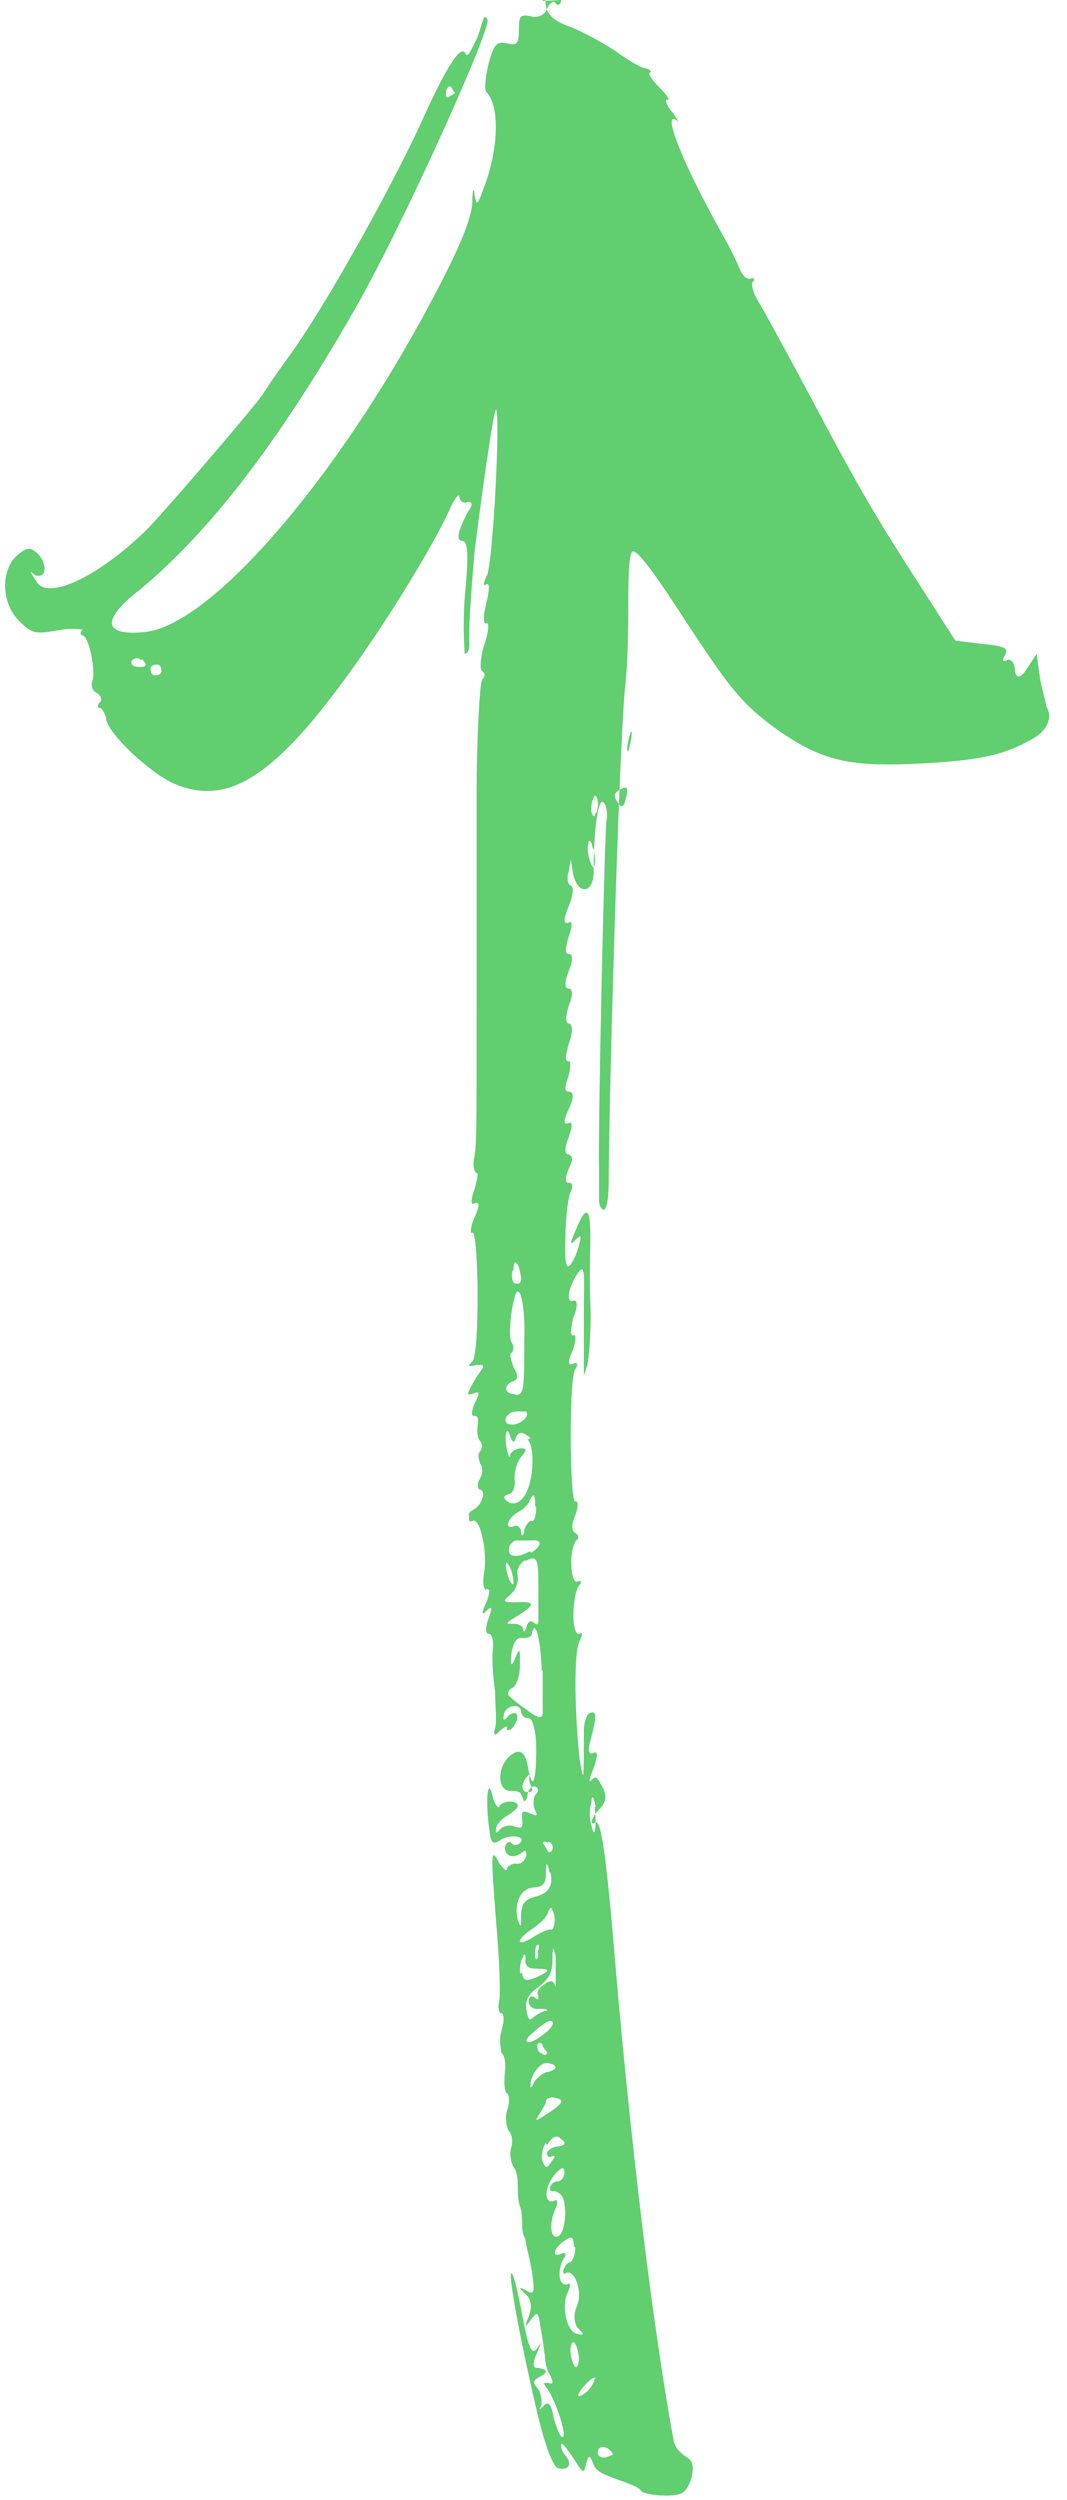 <?xml version="1.0" encoding="UTF-8"?>
<svg id="Layer_1" xmlns="http://www.w3.org/2000/svg" version="1.1" viewBox="0 0 98.5 230.6">
  <!-- Generator: Adobe Illustrator 30.0.0, SVG Export Plug-In . SVG Version: 2.1.1 Build 123)  -->
  <defs>
    <style>
      .st0 {
        fill: #61ce70;
      }
    </style>
  </defs>
  <path class="st0" d="M51.8,0h0c0,.4-.3.6-.5.3s-.6,0-.8.5c-.2.6-.9.9-1.5.7-1-.2-1.1,0-1.1,1.3s-.2,1.4-1.1,1.2-1.2,0-1.7,1.9c-.3,1.2-.4,2.4-.2,2.6,1.3,1.3,1.1,5.5-.3,9-.5,1.4-.6,1.5-.8.5,0-.8-.2-.6-.2.6s-.9,3.6-2.7,7.1c-8.8,17.3-21.1,31.9-27.5,32.6-3.9.4-4.1-1.1-.5-3.9,6.3-5.2,12.7-13.4,19.7-25.6,4.4-7.6,12.8-26.2,12.4-27s-.5.7-1,1.8c-.5,1-.8,1.7-1,1.4-.4-1-1.7.9-4.3,6.7-3.1,6.6-8.8,16.7-11.9,21-1.4,1.9-2.5,3.6-2.5,3.6-.2.5-9,10.8-10.8,12.6-4.3,4.2-9,6.5-10.1,4.8s-.3-.6,0-.6c1,.2.9-1.3,0-2.1-.7-.6-1-.5-2,.4C0,52.9.2,55.9,1.9,57.4c1.1,1.1,1.4,1.1,3.7.7,1.3-.2,2.3,0,2,0-.2.2-.2.5,0,.5.6,0,1.3,3.4.9,4.3-.1.3,0,.8.4,1s.6.7.3.9c-.2.2-.2.5,0,.5s.5.5.6,1c.1,1.3,4,5,6.3,6,4.7,2,8.8-.4,15.1-8.8,4-5.3,8.8-13.1,10.4-16.7.4-.9.8-1.3.8-1,0,.4.4.7.8.5.4,0,.5.2,0,.9-1,1.9-1.1,2.7-.5,2.7s.5,2.1.2,5.2c-.2,2.9,0,5.2,0,5.2.3,0,.5-.5.4-1.3,0-1.8.3-5.7.5-8,.6-4.9,1.8-13.5,2-13.2.4.7-.3,14.6-.9,15.4-.3.6-.3.9,0,.7s.3.5,0,1.7-.3,2,0,1.9.2.8-.2,2c-.4,1.3-.4,2.3-.2,2.4s.4.4,0,.8c-.2.4-.5,5.2-.5,10.6v19.4c0,12.1,0,12.3-.2,14-.2.8,0,1.5.2,1.5s0,.8-.2,1.5c-.4,1.1-.3,1.5,0,1.3.5-.2.5.2,0,1.3-.4.9-.4,1.6-.2,1.4.6-.2.7,11.3,0,11.9s0,.4.4.3c.8,0,.8,0,0,1.1-1,1.7-1,1.8-.2,1.5.5-.2.5,0,0,1-.3.7-.3,1.2,0,1.1.3,0,.4.3.3.9s0,1.2.2,1.4.3.6,0,1,0,.8,0,1.1c.3.3.3.9,0,1.4s-.2,1,0,1c.6.1.2,1.4-.5,1.8s-.5.5-.5.8,0,.4.3.3c.7-.4,1.4,2.7,1.1,4.7-.2,1.1,0,1.8.2,1.6.4-.1.3.4,0,1.2-.5,1.1-.4,1.2,0,.8.5-.5.6-.4.2.7-.3.8-.3,1.4,0,1.4s.5.6.4,1.4,0,2.5.2,3.9c0,1.3.2,2.9,0,3.4-.2.7,0,.8.5.2.5-.4.7-.4.6-.2s.2.3.5,0c.3-.4.6-1,.4-1.2,0-.3-.5-.2-.8.1-.3.4-.5.5-.4,0,0-.9,1.4-1.3,1.6-.5,0,.4.3.7.7.7s.7,1.2.7,2.9c0,3.2-.4,3.9-.8,1.4-.2-1.1-.7-1.5-1.4-1-1.4.9-1.5,3.4-.2,3.4s.9.4,1.2.7c0,.4.3.3.4-.3,0-.5.4-.9.7-.8s.4.4,0,.8c-.2.4-.2,1,0,1.4s.3.6-.4.3-.9-.3-.8.5,0,.9-.7.7c-.4-.2-.9-.1-1.3.2-.3.4-.5.5-.4,0,0-.4.5-.9,1-1.2s1-.7,1-.9c0-.6-1.4-.5-1.7,0,0,.3-.4,0-.6-.8-.4-1.9-.7-.3-.4,2.4.2,1.8.3,2,1,1.6.9-.7,2.6-.4,1.9.2-.2.2-.6.3-.8,0-.2-.2-.5,0-.6.4,0,.9.9,1.1,1.7.4.2-.2.3,0,.3.4-.2.5-.5.8-1,.7-.4,0-.8.3-.8.5,0,.3-.3,0-.7-.5-.8-1.6-.8-1.1-.3,5.4.3,3.3.4,6.4.3,7.2-.2.7,0,1.3.2,1.2.2,0,.3.6,0,1.6s0,1.9,0,2.1c.3.1.4,1,.3,1.9s0,1.7.2,1.8.3.8,0,1.6c-.2.8,0,1.7.2,1.9s.4.8.2,1.5,0,1.4.2,1.8c.3.3.4,1,.4,1.6s0,1.5.2,2,.2,1.3.2,1.6,0,1,.3,1.4c0,.4.4,1.8.6,3,.3,2.1.2,2.2-.5,1.8s-.8-.3,0,.4c.5.5.5,1.2.2,2-.4,1-.4,1.1.2.3s.7-.8.9.7c.2.9.3,2,.4,2.6,0,.6.2,1.4.5,1.8.3.7.3.9-.2.7-.5,0-.4,0-.2.4.7.7,2.1,4.7,1.5,4.6-.2,0-.5-.8-.8-1.8-.2-1.3-.5-1.5-.9-1.1-.4.5-.5.4-.2-.1,0-.3,0-.9-.3-1.4-.6-.7-.5-.8.2-1.2.8-.4.6-.7-.5-.8-.2-.1-.2-.6.2-1.4.4-1,.5-1.1,0-.4-.5.7-.8.1-1.4-3.1-.4-2.1-.8-3.9-1-3.8-.3.2,1,7,2.5,13.3.7,2.8,1.4,4.7,1.9,4.7,1,.2,1.2-.5.6-1.2-.3-.3-.4-.7-.4-1,0-.3.5.3,1.1,1.2.9,1.4,1,1.6,1.2.6.2-.8.3-.9.6-.2.3.9.8,1.1,3.1,1.9.5.2,1.3.5,1.4.8.2.2,1.2.4,2.2.4,1.6,0,1.9-.2,2.4-1.5.3-1.2.2-1.7-.5-2.1-.5-.3-1-.9-1.1-1.4-2-10.9-4-27.8-5.4-44.1-.8-9.7-1.3-13.2-1.8-13-.6.3-.5-.3.4-1.3.6-.6.6-1.2.2-2-.5-.9-.6-1-1-.6-.3.3-.2-.1.2-1.1.4-1.2.4-1.6,0-1.4s-.6-.1-.3-1.1c.6-2.3.6-2.8,0-2.6-.3,0-.6.9-.6,1.6,0,4.9,0,5-.4,2.6-.5-4.8-.5-10,0-10.8.3-.6.3-.9,0-.7-.8.3-.7-3.7,0-4.5.2-.2.2-.5-.2-.3-.7.2-.8-3.3,0-3.9.2-.2,0-.5-.2-.6-.3-.1-.4-.7,0-1.6.3-.8.3-1.4,0-1.3-.5,0-.6-11.2,0-12.2.3-.4.2-.7-.2-.5-.5.2-.5-.2,0-1.3.3-.9.3-1.5,0-1.3-.3,0-.2-.6,0-1.6.5-1.1.4-1.8,0-1.6-.7.2-.4-1.3.4-2.5s.6.4.6,3.5v5.4c0,.7,0,.5.3-.4.2-.8.4-3.5.3-5.8s0-5.1,0-6.1c0-2.8-.4-3-1.4-.5-.5,1.1-.5,1.3,0,.8s.6-.5.4.3-.5,1.5-.8,1.9c-.4.6-.6,0-.5-2.5,0-1.9.3-3.9.5-4.2.2-.4.2-.8-.2-.8s-.3-.5,0-1.3c.4-.7.4-1.2,0-1.3-.4,0-.4-.6,0-1.6.4-1.1.3-1.5,0-1.3-.5.2-.5-.2,0-1.3.5-1,.5-1.6,0-1.6s-.3-.6,0-1.5c.2-.8.2-1.4,0-1.3-.4,0-.3-.5,0-1.6.4-1.1.4-1.8,0-1.9-.3,0-.3-.6,0-1.6.4-1,.4-1.6,0-1.6s-.4-.6,0-1.6.4-1.6,0-1.6-.3-.6,0-1.6c.4-1.1.3-1.5,0-1.3-.5.2-.5-.3,0-1.5.4-1,.5-1.8.2-1.9s-.4-.7-.2-1.3l.2-1.1.2,1.3c.4,1.9,1.8,1.9,1.9,0,0-4,.4-7,.9-6.6.3.3.4,1,.3,1.6-.2,1.1-.8,28.7-.7,32.1v2.6c0,.6,0,1.1.4,1.3.3,0,.5-.9.5-3,0-6.5.9-38.5,1.5-45.2.2-1.4.3-4.6.3-7s0-4.8.3-5.4c.2-.7,1.7,1.2,5,6.3,4.2,6.4,5.2,7.6,8.3,9.9,4.4,3.1,6.9,3.6,14,3.2,5-.3,7.3-.8,9.8-2.3h0c1.3-.7,1.8-2,1.2-2.9,0-.3-.4-1.5-.6-2.7l-.3-2.2-.9,1.4c-.6.9-1,.9-1.1.2,0-.7-.4-1.2-.7-1-.5.2-.5,0-.2-.5.3-.6,0-.8-2.1-1l-2.5-.3-3.4-5.3c-4.4-6.8-5.9-9.5-10.3-17.8-2-3.7-4-7.4-4.5-8.2s-.7-1.7-.5-1.8c.3-.3,0-.4-.2-.3-.4.1-.8-.3-1.1-1.1-.3-.7-.9-1.9-1.3-2.6-3.9-6.9-6-12.2-4.3-10.8.2.3,0-.1-.5-.8-.6-.7-.8-1.3-.5-1.2s0-.4-.7-1.1-1.1-1.3-.9-1.4,0-.3-.4-.4c-.4,0-1.7-.8-2.8-1.6-1.2-.8-3.1-1.8-4.1-2.2-1.4-.5-2.1-1-2.3-1.9,0-.7-.2-.9-.3-.5L51.8,0ZM41.2,8.4c0-.3.3-.6.5-.3l.3.5-.5.3c-.3.2-.4,0-.3-.5ZM14.9,61.9c0,.3-.3.4-.6.4s-.4-.3-.4-.6.3-.4.6-.4.4.3.4.6ZM13.1,60.8h0c.6.6.4.8-.5.7-.4,0-.6-.4-.4-.6.2-.2.6-.3.8,0h0ZM56,225.8c.4.2.6.6.6.6,0,0-.3.2-.8.3-.4,0-.7-.2-.6-.6,0-.3.4-.5.8-.3ZM54.9,219.4c0,.2-.2.7-.7,1.2-1.1.9-1.1.3,0-.8.4-.4.7-.6.8-.4h0ZM53.2,216.4c.2.5.3,1.2.2,1.6q-.2.7-.5,0c-.2-.5-.3-1.2-.2-1.6q.2-.7.5,0ZM53.1,207.4h0c0,.6-.2,1.1-.5,1.3-.3,0-.5.5-.6.7,0,.3,0,.4.2.3.8-.5,1.6,1.6,1.1,2.9-.4.9-.3,1.6,0,2.1.7.7.6.7,0,.6-1-.2-1.5-2.6-.9-3.8.3-.7.3-1,0-.8-.8.3-1-1.2-.4-2.3.3-.4.3-.7-.2-.5-1,.4-.6-.6.3-1.2s.8-.2.9.6h.1ZM52.1,200.3h0c0,.5-.2.8-.5.9-.4,0-.7.2-.8.5s0,.5.3.4c.2,0,.6.2.8.5.5,1,.3,3.4-.4,3.7-.7.2-.8-1.1-.3-2.4.4-.7.2-1.1,0-.9-1,.4-1-1.2,0-2.4.6-.7.9-.8.9-.2h0ZM50.6,197.7c.4-.6.8-.8,1.2-.4.5.4.4.6-.3.7-.5,0-1,.4-1,.6,0,.3.2.5.4.3.4-.1.4,0,0,.5-.4.6-.5.7-.8,0-.2-.5,0-1.3.3-1.8v.2h.2ZM48,182c0-.5,0-1.1.3-1.5,0-.3.3-.3.2.3,0,.6.3.8,1,.8,1.4,0,1.3.2,0,.8-1,.4-1.2.3-1.3-.4h-.2ZM50.5,195h0c-1.1.7-1.2.8-.7,0s.6-1,.6-1.2.4-.4.8-.3c1,.2.8.5-.7,1.5h0ZM51,190.4h0c.4.2.4.5-.3.7-.5,0-1.2.6-1.4,1-.3.6-.4.6-.3,0,0-.4.4-1.1.7-1.4.4-.4.8-.5,1.2-.3h0ZM49.6,188.7c0-.3.4-.4.5,0s.5.5.4.7-.3.2-.5,0c-.2,0-.4-.3-.4-.6h0ZM49.7,188c-.6.4-1.1.5-1.1.2s1.8-1.8,2.2-1.8c.6.1,0,.9-1.1,1.6ZM51,179.6h0c.2.3.3.8.3,1.1v2c0,.7,0,.9,0,.6-.2-.6-.4-.7-1-.3s-.8.8-.6,1.1c0,.4,0,.4-.3.2-.3-.3-.6-.1-.6.3s.3.8,1.1.7c.7,0,.8.2.4.2-.4.1-1,.5-1.2.7s-.4,0-.5-.8c-.2-.8.2-1.5,1.1-2.1.9-.7,1.3-1.3,1.3-2.4s0-1.3.3-1l-.2-.3ZM49.7,180.2c0,.6-.3.7-.3.2,0-.4,0-.9.2-1s.2.2,0,.8ZM50.9,176.1c.5.5.3,1.9,0,1.9-.2-.1-.9.2-1.7.7s-1.3.6-1.2.3.7-.8,1.3-1.2,1.2-1,1.3-1.4.3-.5.4-.3h0ZM50.8,172.7h0c.3,1.1-.1,1.9-1.2,2.2-1.2.3-1.5.7-1.5,2,0,.9,0,1-.3.2-.4-1.8.4-3,1.6-3,.8-.1,1-.4,1-1.4s.1-.9.3-.2v.2h.1ZM50.6,169.9c.3,0,.5.4.4.7s-.4.4-.5,0l-.4-.6c0-.1.3-.2.5,0h0ZM49,163.6q.2,0,0,0c-.2.2-.2.7,0,1.1.2.5.2.6-.3.6-.8,0-.5-1.2.3-1.7h0ZM54.9,166.7c.2,1.9,0,3.1-.3,1.7-.2-.6-.2-1.6,0-2.1,0-.8.2-.7.4.4h-.1ZM47,145.7c-.2-.5-.3-1.1-.3-1.4s.2-.1.4.3c.2.5.3,1.1.3,1.4s-.2.1-.4-.3ZM50.1,154.1h0c0,1.6,0,3.4,0,3.9q0,.9-1.5-.3c-.9-.6-1.7-1.3-1.7-1.4,0-.2,0-.4.4-.6s.7-1.2.7-2.1c0-1.6,0-1.7-.5-.5-.3.7-.4.5-.3-.5.2-1.2.5-1.6,1.1-1.5.4,0,.8-.1.8-.4.3-1.5.8.5.9,3.2h0v.2ZM48.5,144c1.1-.6,1.2-.2,1.2,2.3v2.9c0,.6,0,.8-.4.5-.3-.3-.6-.1-.7.4-.2.5-.3.5-.3.2s-.6-.6-1-.5c-.7,0-.6-.1.4-.7,1.8-1.1,1.7-1.4,0-1.3-1.2,0-1.4,0-.6-.7.5-.4.8-1.2.7-1.7-.2-.6.2-1.2.7-1.5h0ZM48.9,143.1h0c-1.2.7-2.1.5-1.9-.3,0-.3.4-.7.7-.7h1.4c1-.1.9.5,0,1.1h-.1ZM49.5,139h0c0,.8-.2,1.4-.4,1.3s-.5.3-.7.8c0,.6-.3.7-.3.2,0-.4-.4-.7-.7-.5-.9.3-.5-.8.4-1.3s1-.9,1.2-1.3c.3-.5.4-.3.4.7h0ZM48.7,132.8h0c.7.6.6,3.9-.3,5.2-.4.6-.9.8-1.4.6-.6-.4-.6-.6,0-.8.4-.1.6-.7.5-1.4,0-.7.2-1.5.6-2,.6-.7.5-.8,0-.8s-1,.4-1,.6c0,.4-.2.1-.3-.5-.3-1.4,0-2.3.3-1.2.2.6.4.6.5.2.2-.7.7-.7,1.4,0h-.1ZM48.6,130.3c.3.4-.7,1.2-1.4,1.1-.9,0-.6-1.1.4-1.2h1ZM48,119.3c.2.3.5,2.2.4,4.2,0,4.7,0,5.4-1,5.1-.9-.1-.9-.9,0-1.2.5-.2.4-.6,0-1.3-.2-.6-.4-1.2-.2-1.3s.3-.7,0-1c-.4-1,.3-5.3.7-4.6h0ZM47.4,117.2c0-.9.2-1,.5-.3.3,1.1.3,1.6-.3,1.5-.3,0-.4-.6-.3-1.2h0ZM54.8,78.3c.3,1.4,0,2.3-.3,1.2-.2-.5-.3-1.1-.2-1.6,0-.6.3-.4.4.3h0ZM54.9,75.3h0c-.2,0-.4-.4-.3-.9,0-.6.3-1,.3-1,.4,0,.4,1.5,0,1.7h0v.2ZM57.8,73.5c-.2,1-.4,1.1-.8.5s-.3-.9.3-1.2.7-.2.5.8h0ZM58.2,68.5c-.2.8-.2,1.1-.3.6,0-.5.2-1.2.3-1.5s.2,0,0,.9Z"/>
</svg>